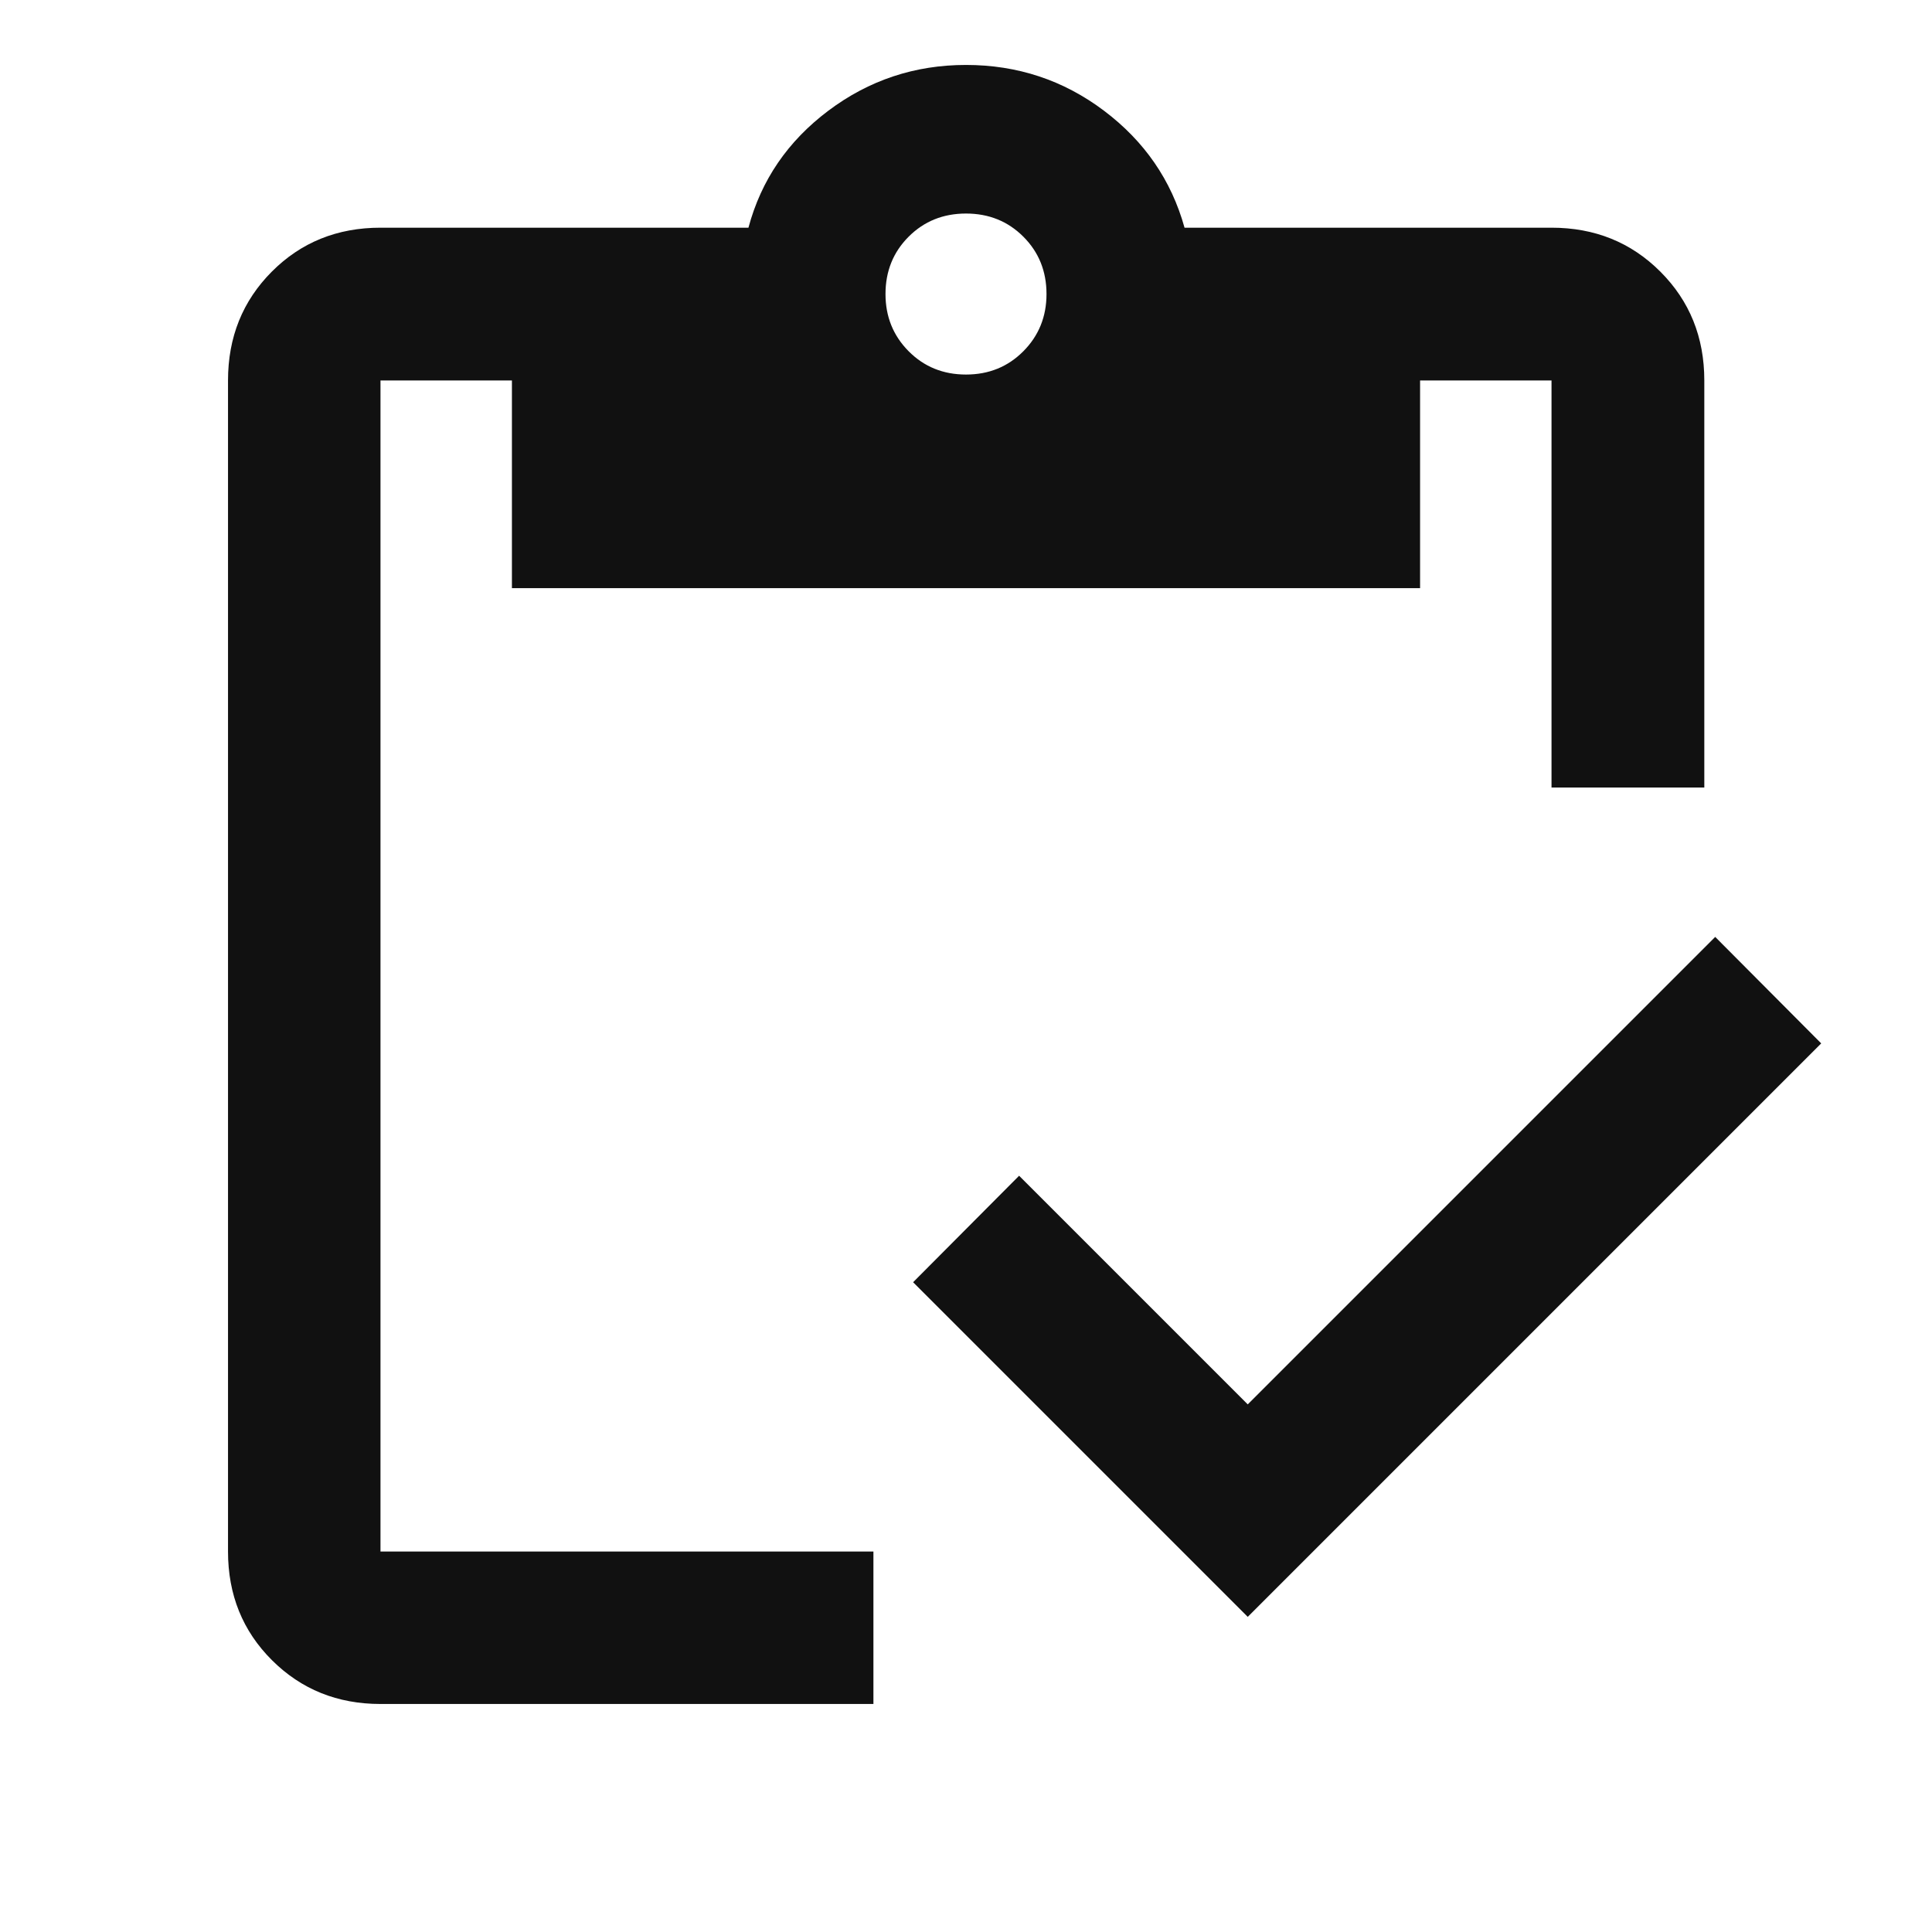 <svg xmlns="http://www.w3.org/2000/svg" height="40px" viewBox="0 -960 960 960" width="40px" fill="#111"><path d="M620-156.59 453.72-322.87l52.67-52.91L620-262.17l232.28-232.28 52.67 52.91L620-156.59Zm226.86-412.08h-75.92v-202.27h-65.31v103.19H254.37v-103.19h-65.31v581.88H434v75.76H189.06q-32.08 0-53.92-21.76-21.84-21.76-21.84-54v-581.88q0-32.24 21.76-54.08 21.76-21.84 54-21.84H371.9q9.45-35.39 39.7-58.13 30.25-22.74 68.4-22.74 38.37 0 68.56 22.74 30.19 22.74 40.03 58.13h182.35q32.24 0 54.08 21.84 21.84 21.84 21.84 54.08v202.27ZM480-773.89q17 0 28.5-11.58t11.5-28.42q0-17-11.5-28.5t-28.5-11.5q-17 0-28.5 11.5t-11.5 28.5q0 16.84 11.5 28.42 11.5 11.58 28.5 11.58Z"/></svg>